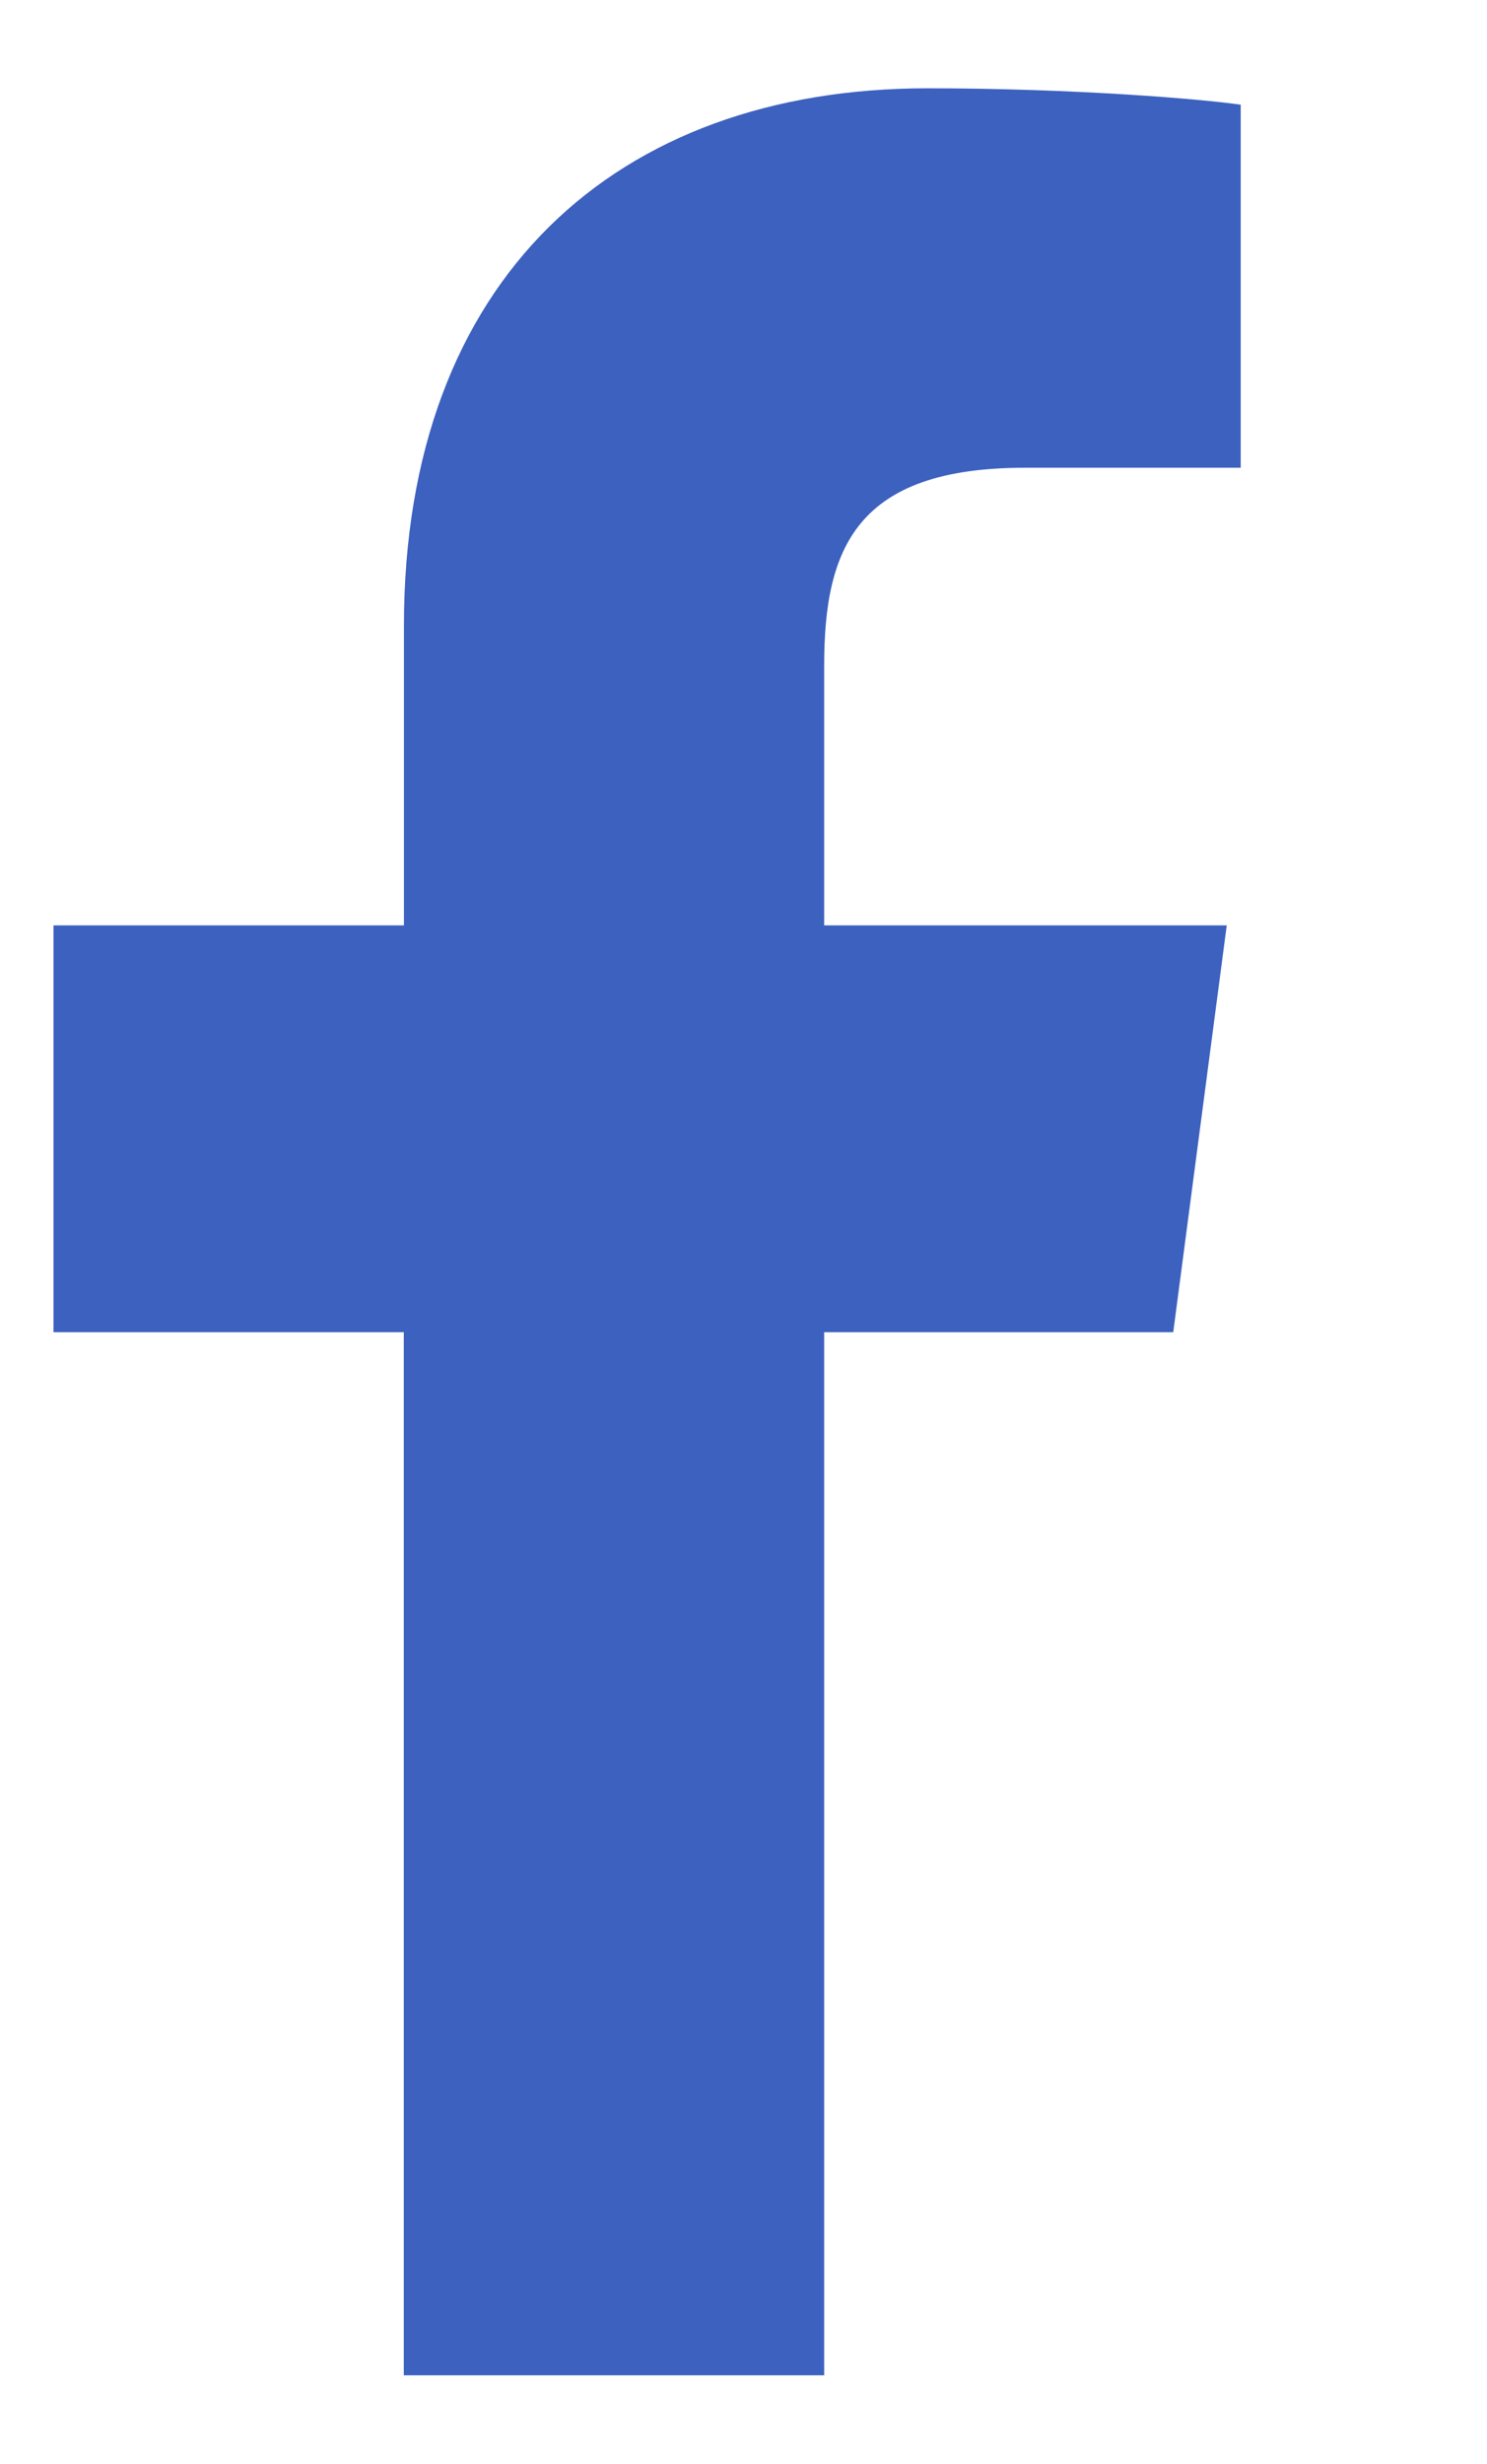 <?xml version="1.0" encoding="UTF-8" standalone="no"?>
<svg
   xmlns:dc="http://purl.org/dc/elements/1.1/"
   xmlns:cc="http://creativecommons.org/ns#"
   xmlns:rdf="http://www.w3.org/1999/02/22-rdf-syntax-ns#"
   xmlns:svg="http://www.w3.org/2000/svg"
   xmlns="http://www.w3.org/2000/svg"
   xml:space="preserve"
   enable-background="new 0 0 10.867 18"
   viewBox="0 0 10.867 18"
   height="18px"
   width="10.867px"
   y="0px"
   x="0px"
   id="Layer_1"
   version="1.1"><defs
     id="defs27635" /><path
     id="path27595"
     d="M9.066,3.417H7.49c-1.235,0-1.467,0.592-1.467,1.445V6.76h2.942L8.574,9.732H6.023v7.62H2.951v-7.62H0.391  V6.76h2.561V4.571c0-2.54,1.557-3.926,3.826-3.926c1.084,0,2.018,0.08,2.289,0.12V3.417z"
     fill="#3C61BF" /></svg>